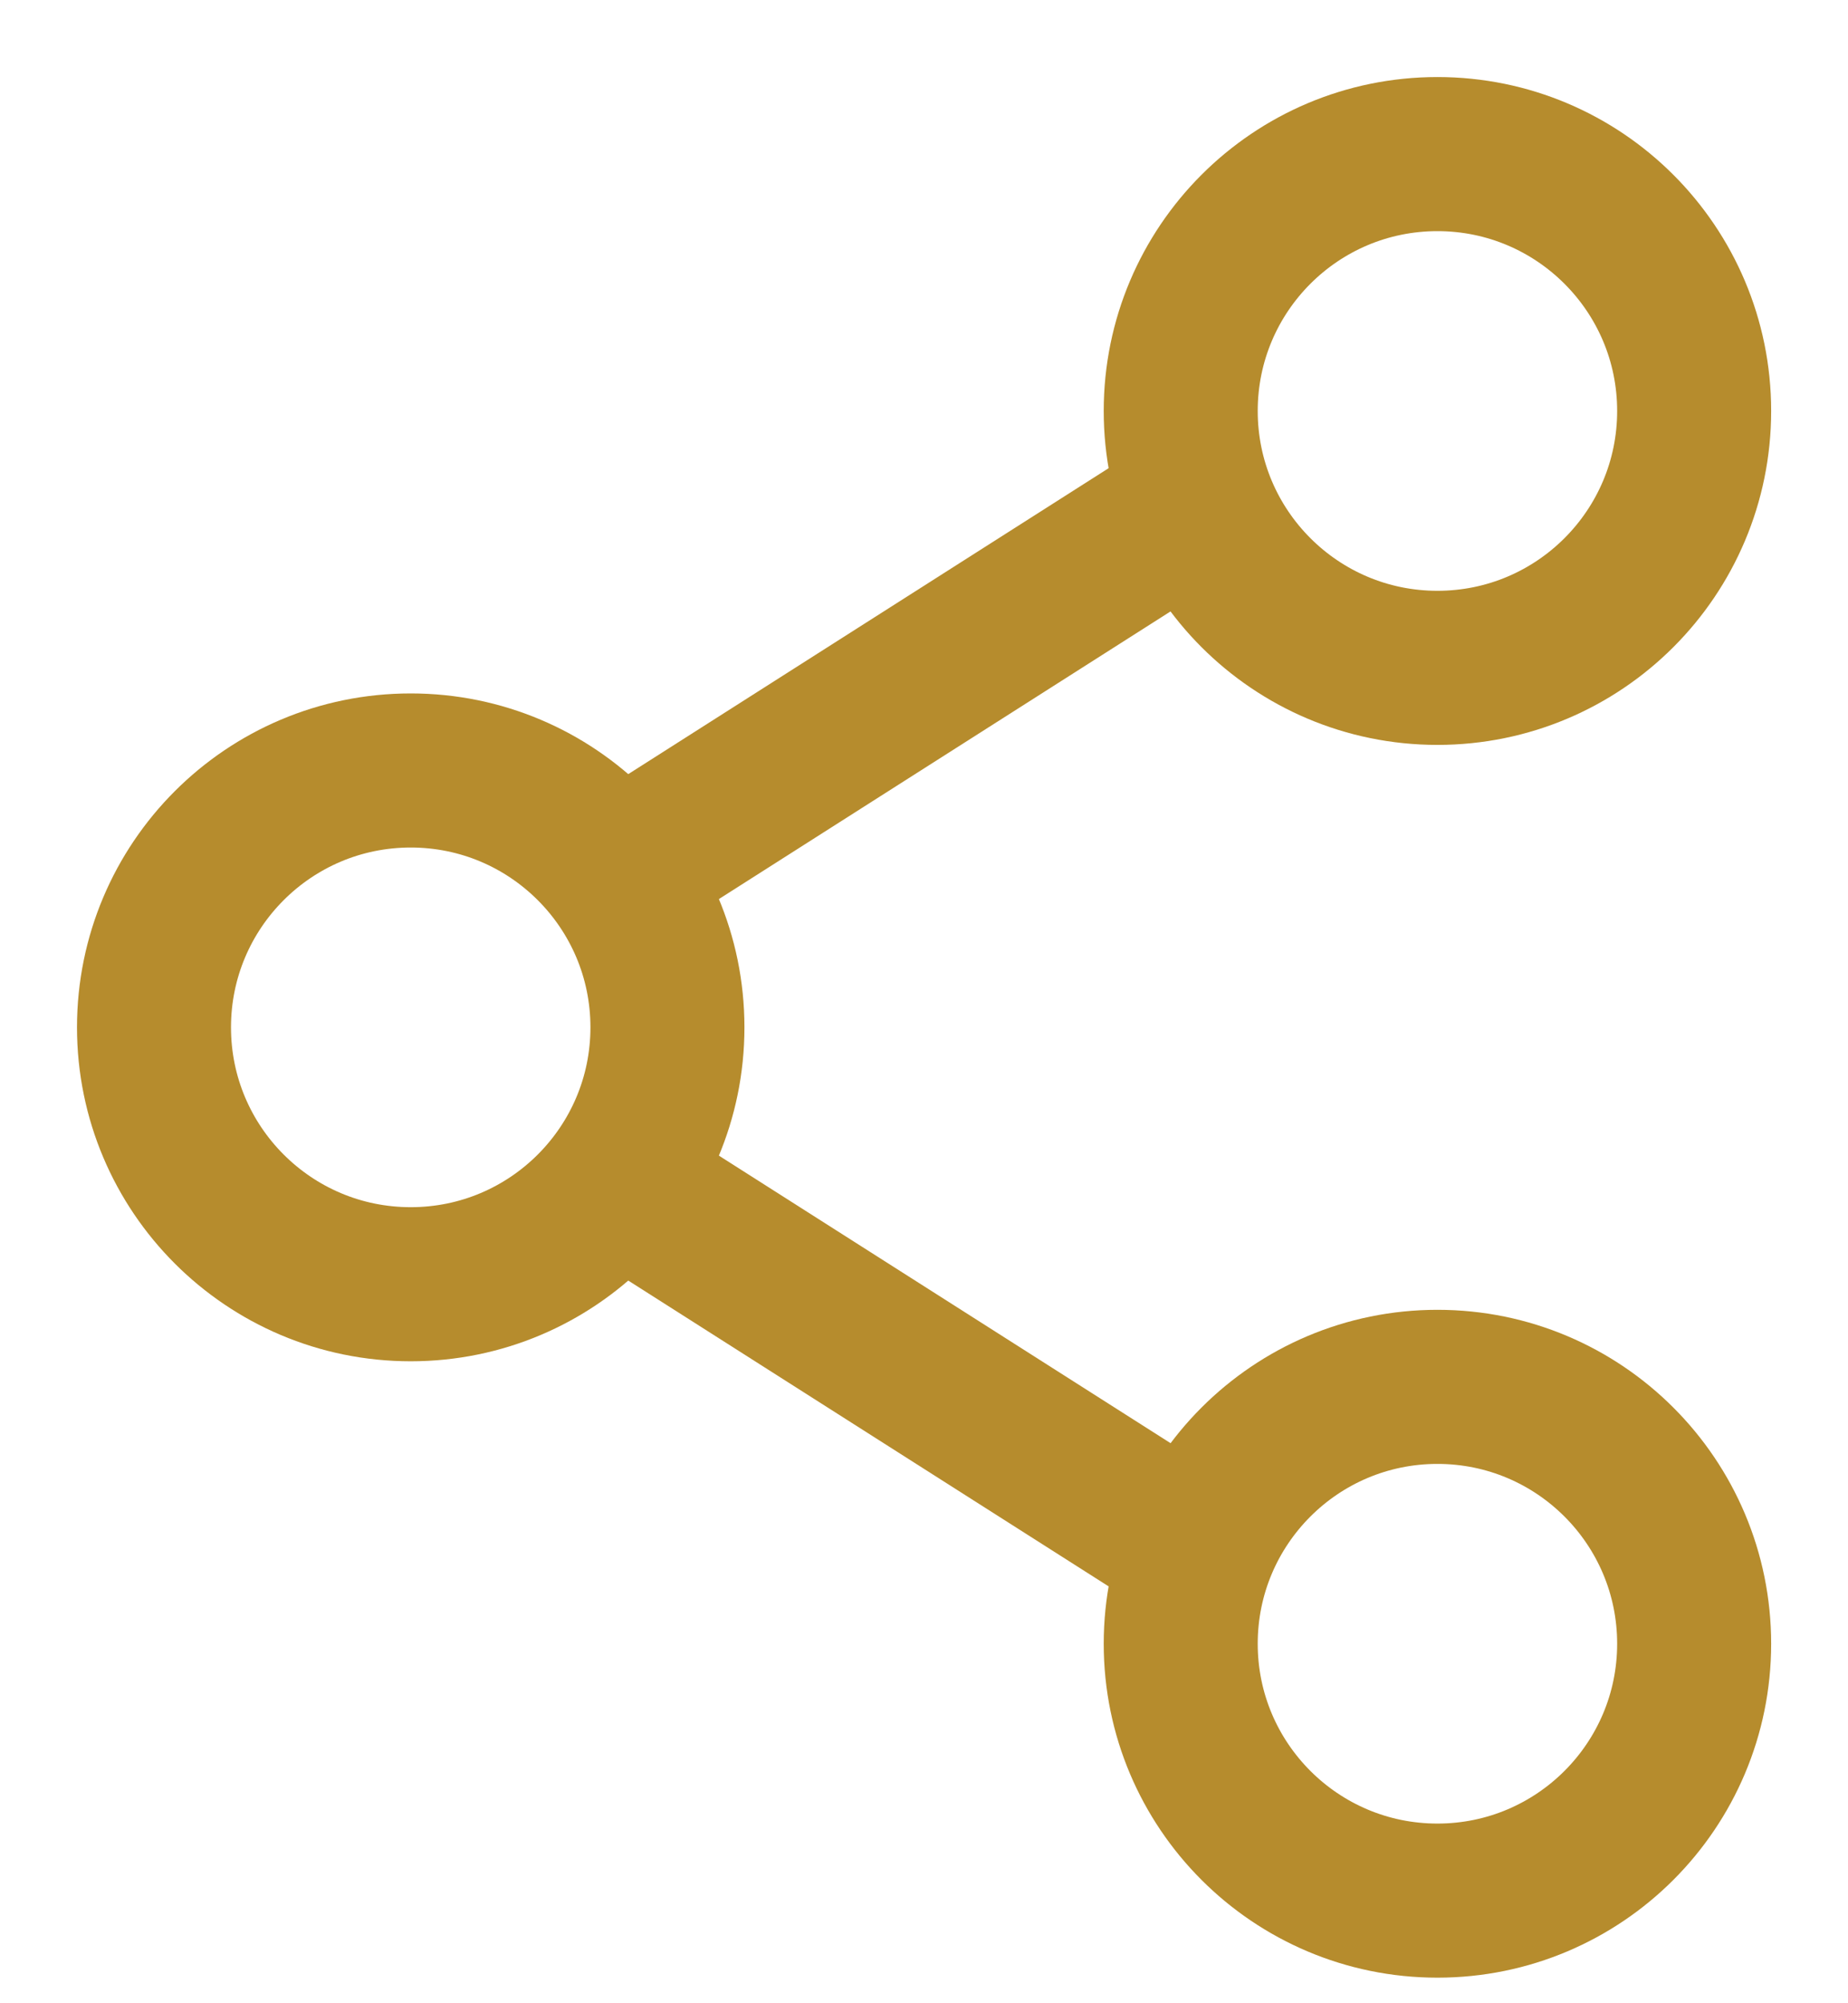 <svg width="12" height="13" viewBox="0 0 12 13" fill="none" xmlns="http://www.w3.org/2000/svg">
<circle cx="2.667" cy="6.667" r="1.667" stroke="#B68C2D"/>
<circle cx="9.334" cy="2.667" r="1.667" stroke="#B68C2D"/>
<circle cx="9.334" cy="10.667" r="1.667" stroke="#B68C2D"/>
<path d="M4 5.667L7.667 3.333" stroke="#B68C2D"/>
<path d="M4 7.667L7.667 10" stroke="#B68C2D"/>
</svg>
